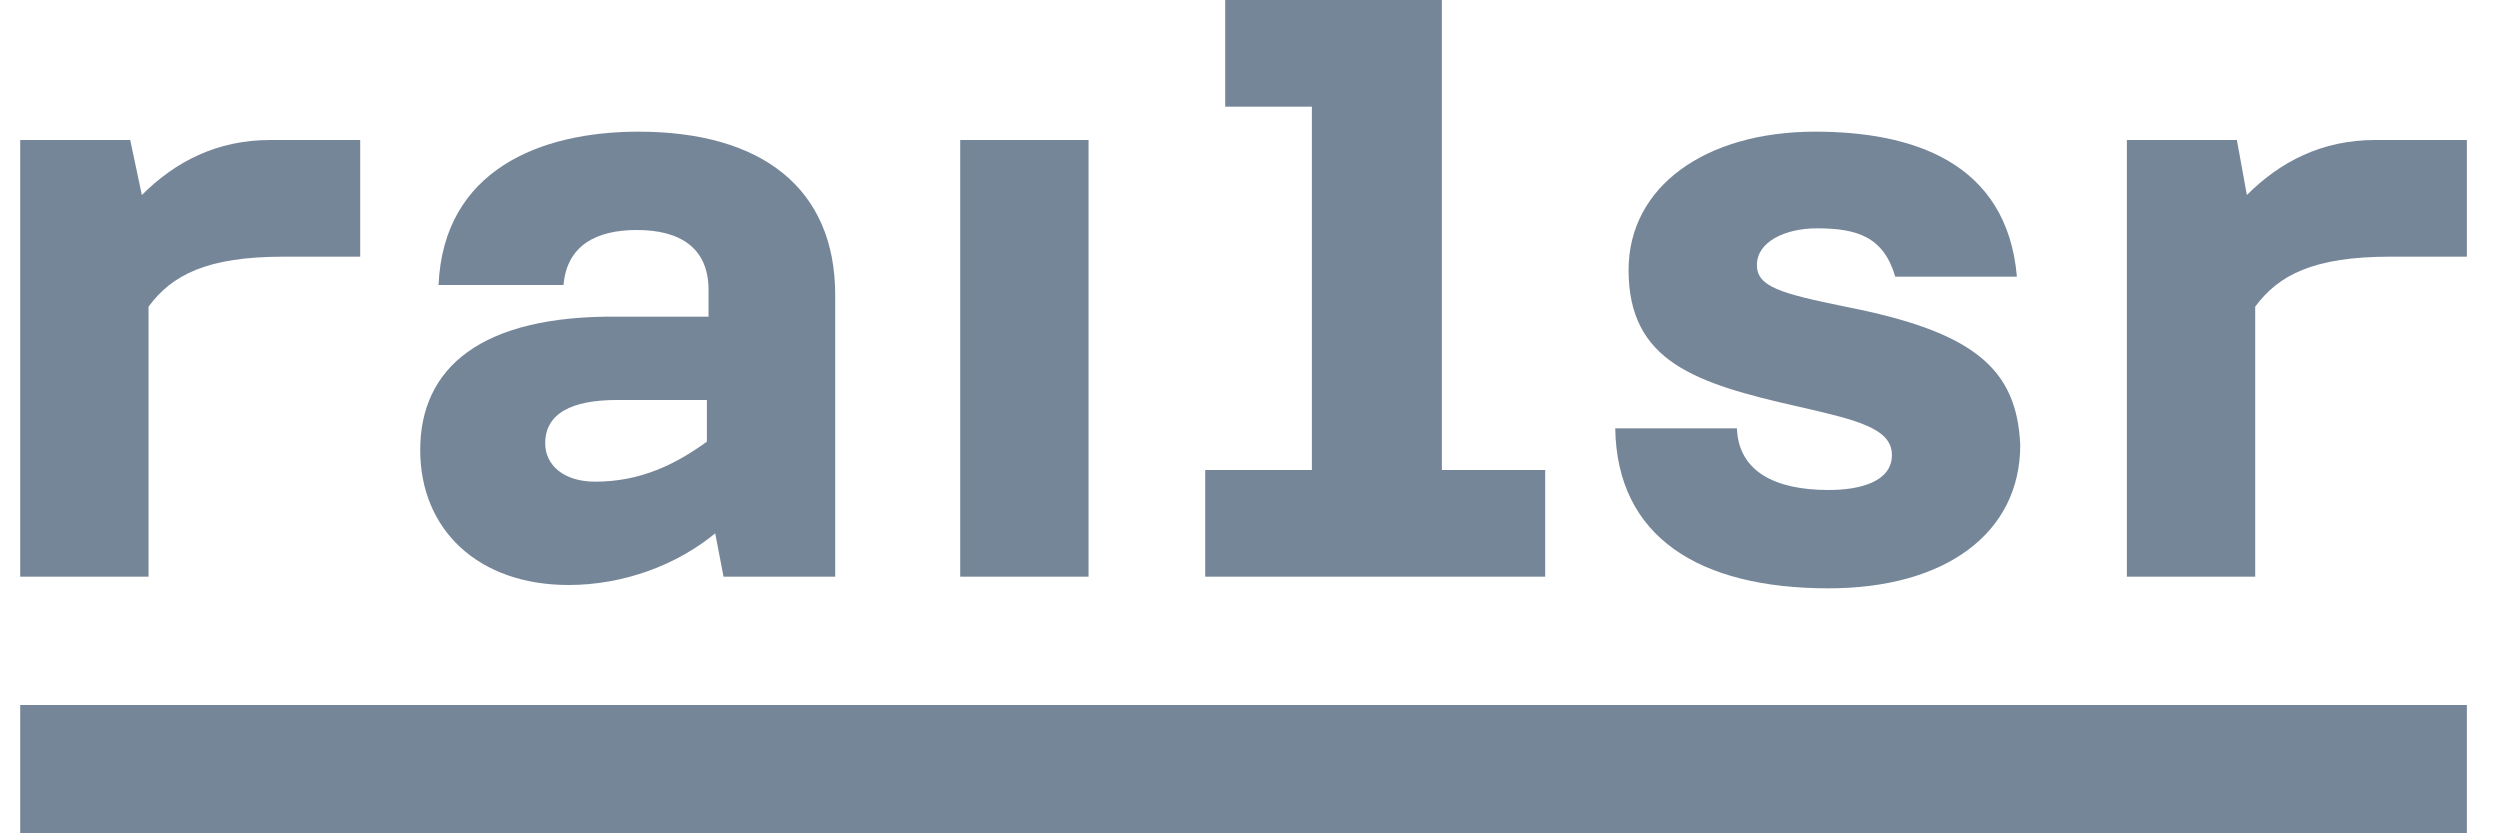 <?xml version="1.0" encoding="utf-8"?>
<svg xmlns="http://www.w3.org/2000/svg" width="72" height="24" viewBox="0 0 72 24" fill="none">
<path d="M31.35 4.032V16.608H27.654V4.032H31.35Z" fill="#768699"/>
<path d="M44.502 13.536H41.526V0H35.286V3.072H37.782V13.536H34.71V16.608H44.502V13.536Z" fill="#768699"/>
<path d="M53.143 8.832C51.271 8.448 50.599 8.256 50.599 7.632C50.599 6.96 51.415 6.576 52.327 6.576C53.479 6.576 54.247 6.816 54.583 7.968H58.087C57.799 4.656 55.063 3.792 52.279 3.792C49.111 3.792 46.903 5.376 46.903 7.776C46.903 10.416 48.823 11.04 51.799 11.712C53.479 12.096 54.487 12.336 54.487 13.104C54.487 13.872 53.575 14.112 52.663 14.112C51.127 14.112 50.071 13.584 50.023 12.336H46.519C46.567 15.456 48.919 16.944 52.663 16.944C56.023 16.944 58.183 15.36 58.183 12.816C58.087 10.608 56.839 9.552 53.143 8.832Z" fill="#768699"/>
<path d="M18.39 3.792C15.558 3.792 12.774 4.896 12.63 8.208H16.23C16.326 7.056 17.19 6.624 18.342 6.624C19.542 6.624 20.406 7.104 20.406 8.352V9.12H17.814C13.83 9.072 12.102 10.608 12.102 12.96C12.102 15.264 13.782 16.848 16.374 16.848C17.958 16.848 19.494 16.272 20.598 15.36L20.838 16.608H24.054V8.496C24.054 5.424 21.942 3.792 18.39 3.792ZM20.358 12.72C19.494 13.344 18.486 13.872 17.142 13.872C16.23 13.872 15.702 13.392 15.702 12.768C15.702 11.904 16.47 11.52 17.766 11.52H20.358V12.72Z" fill="#768699"/>
<path d="M7.782 4.032C6.246 4.032 5.046 4.656 4.086 5.616L3.75 4.032H0.582V16.608H4.278V8.832C4.95 7.92 5.958 7.392 8.166 7.392H10.374V4.032H7.782Z" fill="#768699"/>
<path d="M68.406 4.032C66.87 4.032 65.67 4.656 64.71 5.616L64.422 4.032H61.254V16.608H64.95V8.832C65.622 7.92 66.63 7.392 68.838 7.392H71.046V4.032H68.406Z" fill="#768699"/>
<path d="M71.046 20.304V24H0.582V20.304H71.046Z" fill="#768699"/>
</svg>